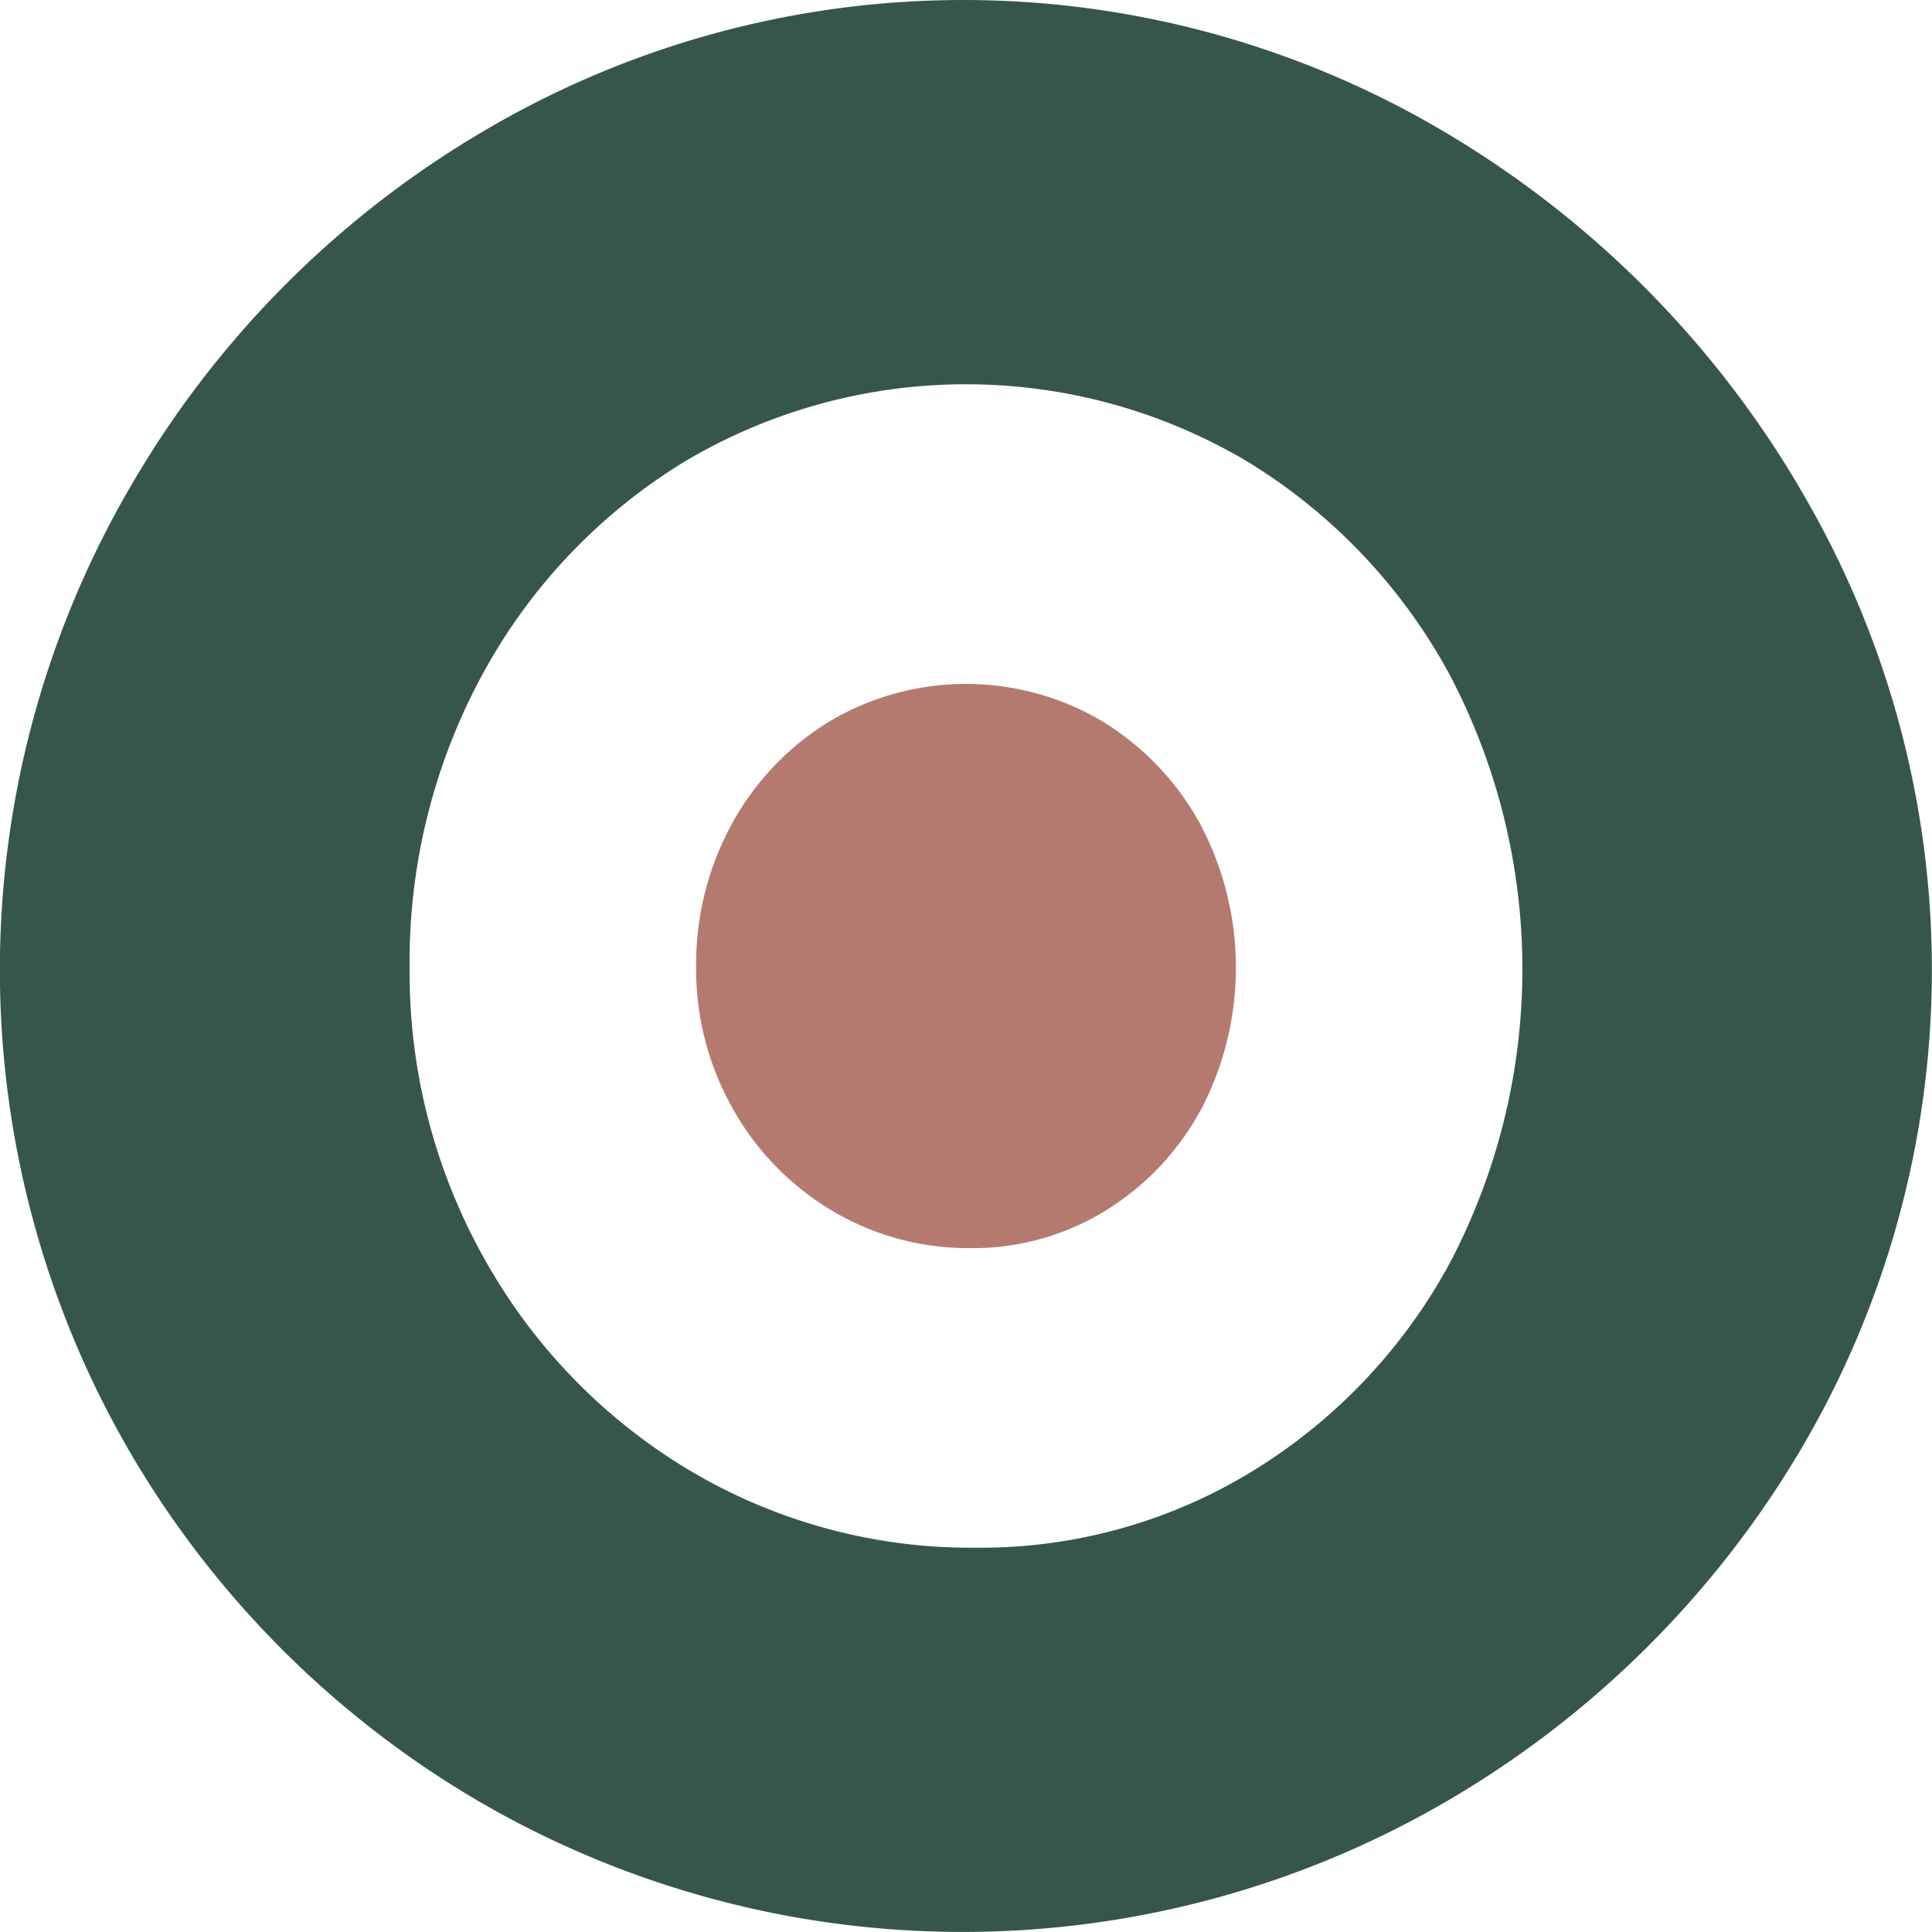 <?xml version="1.0" encoding="UTF-8"?> <svg xmlns="http://www.w3.org/2000/svg" width="56.156" height="56.155" viewBox="0 0 56.156 56.155"><g id="Group_34" data-name="Group 34" transform="translate(-761.2 -1016.658)"><path id="Path_42" data-name="Path 42" d="M813.509,1030.839a29.23,29.23,0,0,0-10.3-10.333,27.419,27.419,0,0,0-28.015,0,28.61,28.61,0,0,0-10.225,10.336,27.88,27.88,0,0,0,0,28.009,28.267,28.267,0,0,0,10.19,10.189,27.949,27.949,0,0,0,28.046,0,28.822,28.822,0,0,0,10.3-10.187,27.422,27.422,0,0,0,0-28.015Zm-10.137,22.471a16.031,16.031,0,0,1-5.725,6.083,15.13,15.13,0,0,1-8.075,2.251,15.981,15.981,0,0,1-8.338-2.253,16.526,16.526,0,0,1-5.943-6.125,16.967,16.967,0,0,1-2.185-8.457,17.49,17.49,0,0,1,2.149-8.607,16.406,16.406,0,0,1,5.836-6.123,16.008,16.008,0,0,1,16.374,0,16.4,16.4,0,0,1,5.835,6.123,18.365,18.365,0,0,1,.072,17.108Z" fill="#37564a"></path><path id="Path_43" data-name="Path 43" d="M796.114,1048.894a7.78,7.78,0,0,1-2.777,2.951,7.339,7.339,0,0,1-3.917,1.091,7.743,7.743,0,0,1-4.043-1.092,8,8,0,0,1-2.883-2.971,8.233,8.233,0,0,1-1.06-4.1,8.482,8.482,0,0,1,1.043-4.174,7.943,7.943,0,0,1,2.83-2.97,7.767,7.767,0,0,1,7.942,0,7.958,7.958,0,0,1,2.83,2.97,8.9,8.9,0,0,1,.035,8.3Z" fill="#b47a70"></path></g></svg> 